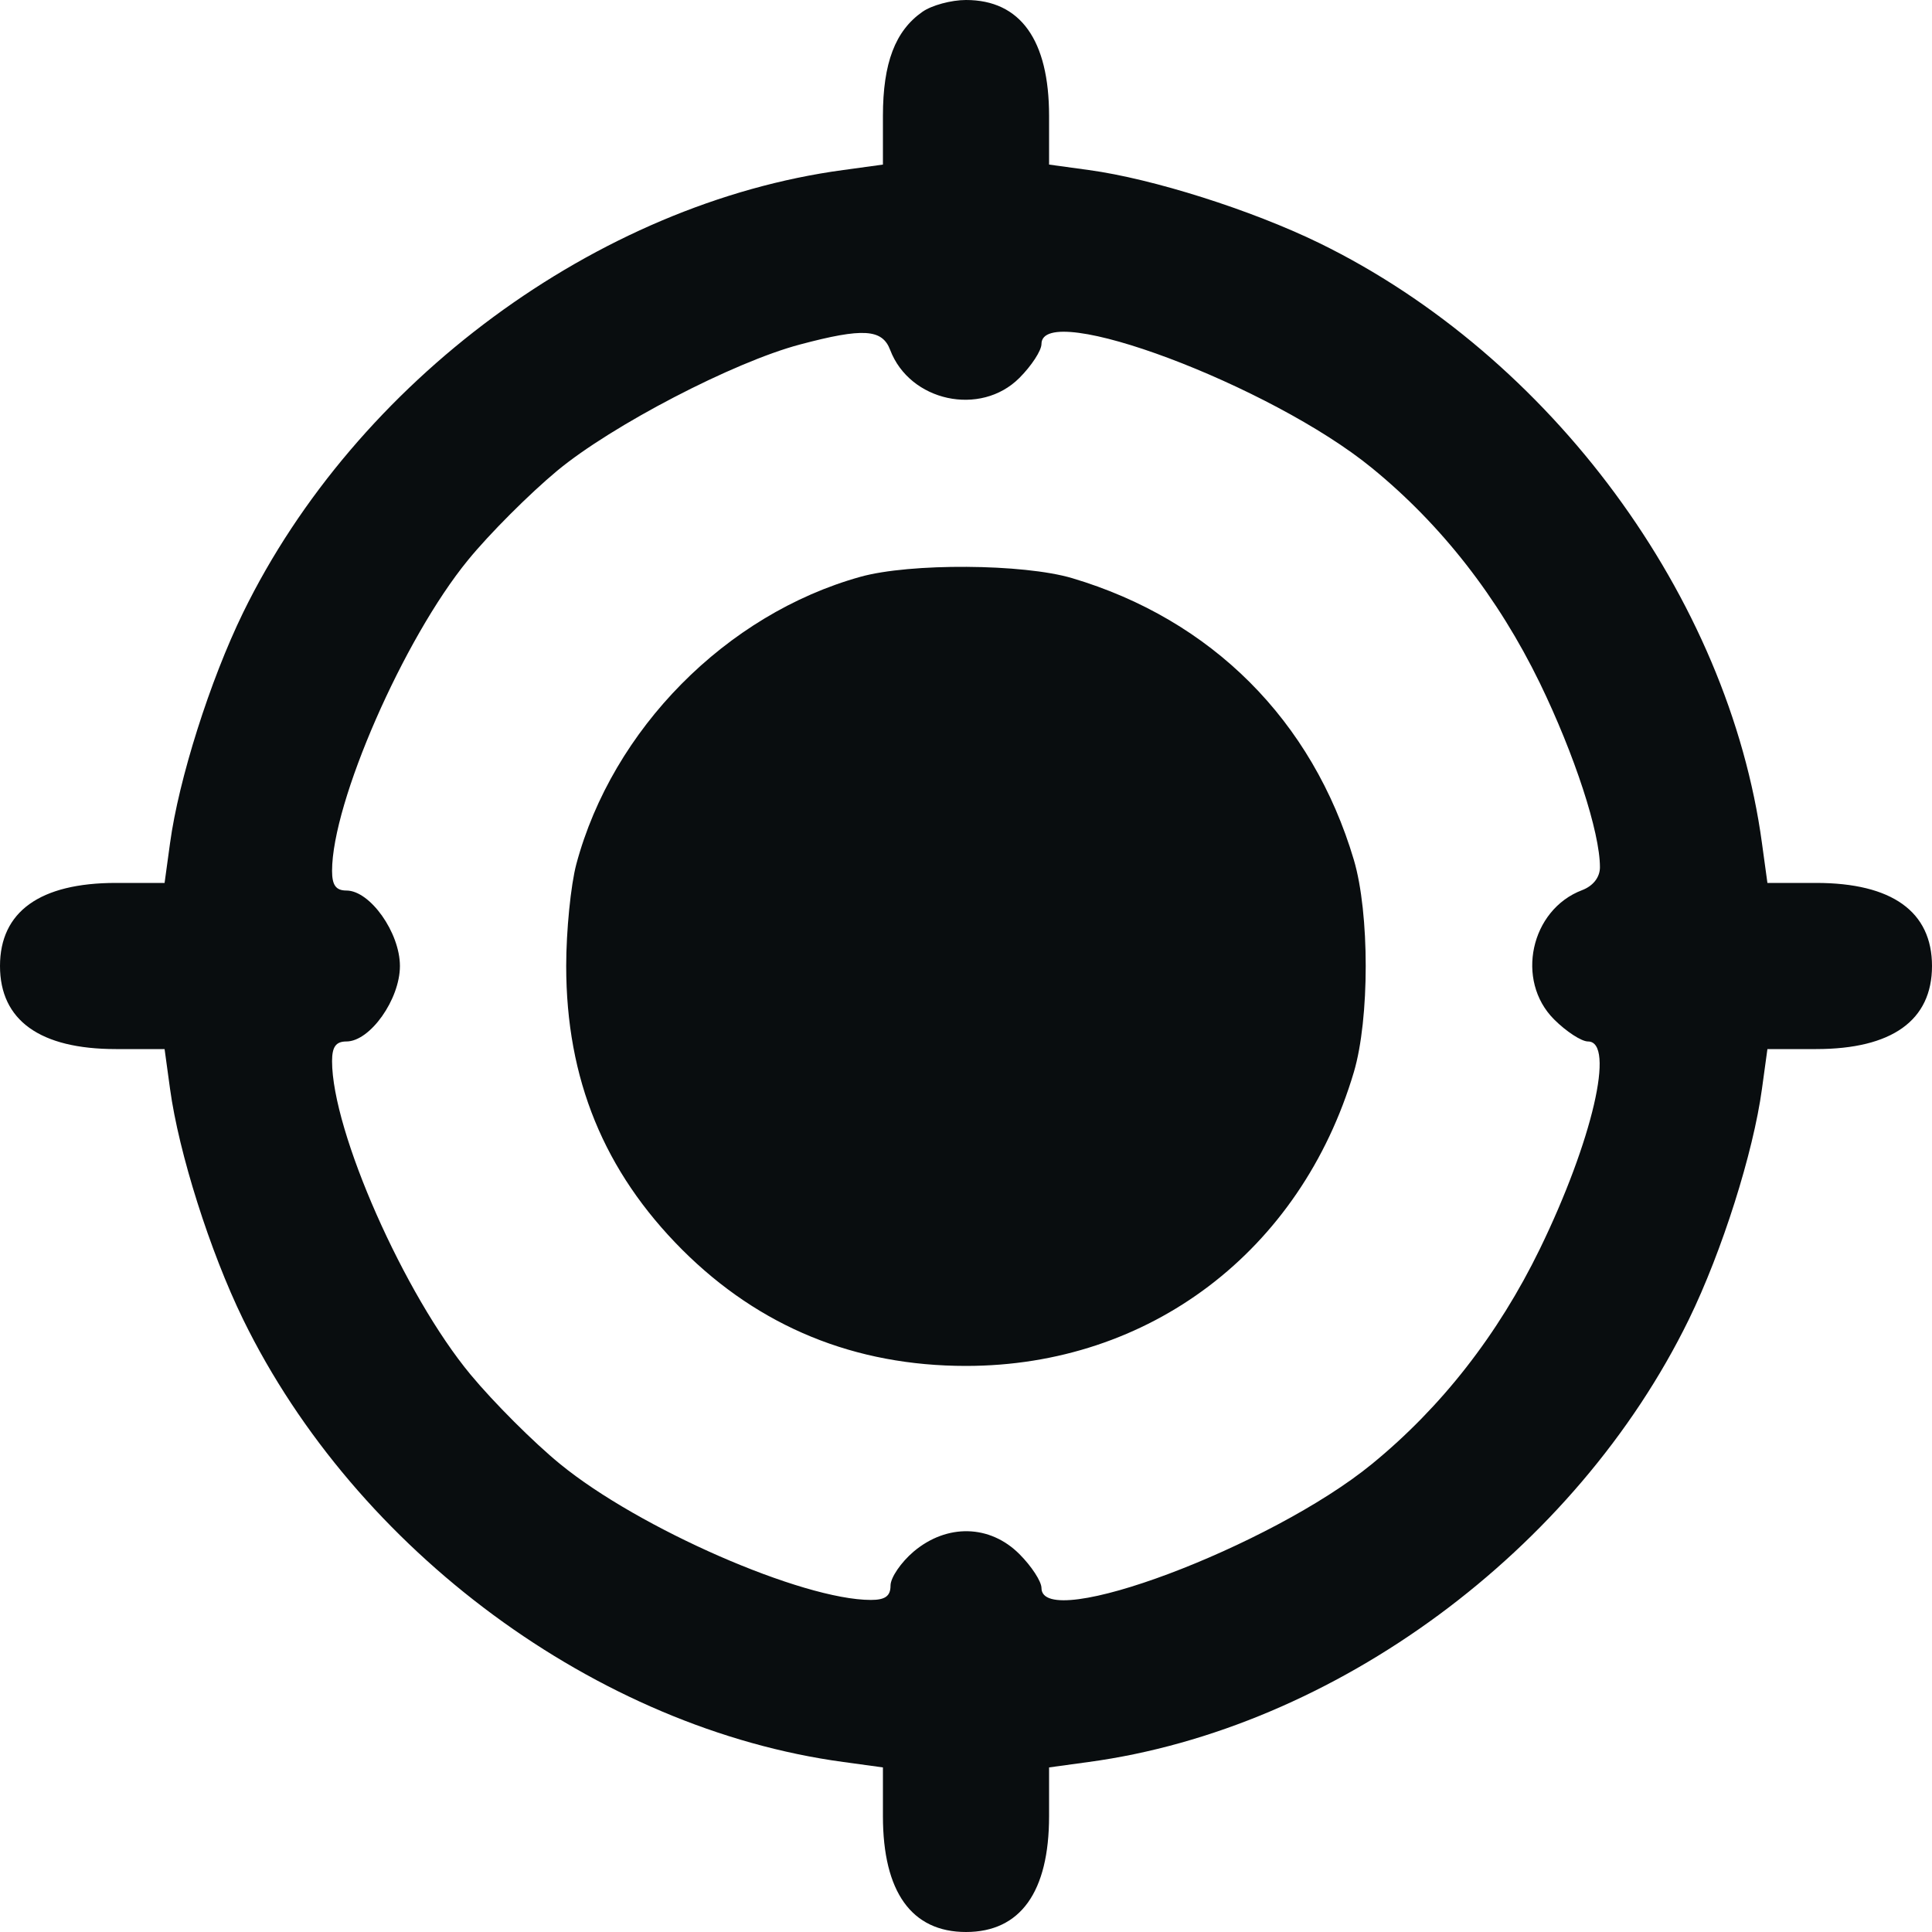 <?xml version="1.0" encoding="UTF-8"?> <svg xmlns="http://www.w3.org/2000/svg" width="16" height="16" viewBox="0 0 16 16" fill="none"><path fill-rule="evenodd" clip-rule="evenodd" d="M7.639 0.098C7.414 0.255 7.312 0.522 7.312 0.96V1.363L6.984 1.408C4.947 1.683 2.95 3.156 2.013 5.074C1.739 5.636 1.48 6.453 1.408 6.984L1.363 7.312H0.96C0.331 7.312 0 7.55 0 8C0 8.45 0.331 8.688 0.96 8.688H1.363L1.408 9.016C1.48 9.547 1.739 10.364 2.013 10.926C2.95 12.844 4.947 14.316 6.984 14.592L7.312 14.637V15.04C7.312 15.669 7.55 16 8 16C8.45 16 8.688 15.669 8.688 15.04V14.637L9.016 14.592C11.053 14.316 13.05 12.844 13.987 10.926C14.261 10.364 14.52 9.547 14.592 9.016L14.637 8.688H15.04C15.669 8.688 16 8.45 16 8C16 7.55 15.669 7.312 15.04 7.312H14.637L14.592 6.984C14.316 4.947 12.844 2.95 10.926 2.013C10.364 1.739 9.547 1.48 9.016 1.408L8.688 1.363V0.96C8.688 0.331 8.45 0 8 0C7.878 0 7.715 0.044 7.639 0.098ZM6.625 2.853C6.076 2.998 5.067 3.523 4.615 3.898C4.385 4.089 4.053 4.421 3.876 4.638C3.342 5.29 2.75 6.645 2.75 7.212C2.75 7.331 2.782 7.375 2.869 7.375C3.065 7.375 3.312 7.724 3.312 8C3.312 8.276 3.065 8.625 2.869 8.625C2.782 8.625 2.75 8.669 2.75 8.788C2.75 9.369 3.348 10.723 3.898 11.385C4.089 11.615 4.421 11.947 4.638 12.124C5.29 12.658 6.645 13.25 7.212 13.25C7.331 13.25 7.375 13.218 7.375 13.131C7.375 13.065 7.462 12.938 7.567 12.849C7.843 12.617 8.198 12.626 8.442 12.87C8.543 12.971 8.625 13.097 8.625 13.151C8.625 13.522 10.525 12.809 11.362 12.124C11.938 11.653 12.407 11.052 12.752 10.344C13.187 9.45 13.379 8.625 13.151 8.625C13.097 8.625 12.971 8.543 12.87 8.442C12.548 8.12 12.675 7.534 13.102 7.372C13.194 7.337 13.25 7.265 13.25 7.182C13.25 6.892 13.04 6.25 12.752 5.656C12.407 4.948 11.938 4.346 11.362 3.876C10.525 3.191 8.625 2.478 8.625 2.849C8.625 2.903 8.543 3.029 8.442 3.13C8.12 3.452 7.534 3.325 7.372 2.898C7.306 2.724 7.147 2.714 6.625 2.853ZM7.125 4.777C6.013 5.087 5.072 6.04 4.773 7.156C4.727 7.328 4.689 7.708 4.689 8C4.689 8.936 5.002 9.701 5.65 10.35C6.29 10.989 7.079 11.312 8 11.312C9.518 11.312 10.771 10.363 11.212 8.879C11.343 8.437 11.343 7.563 11.212 7.121C10.869 5.966 10.034 5.131 8.879 4.788C8.475 4.668 7.537 4.662 7.125 4.777Z" fill="#090D0F"></path></svg> 